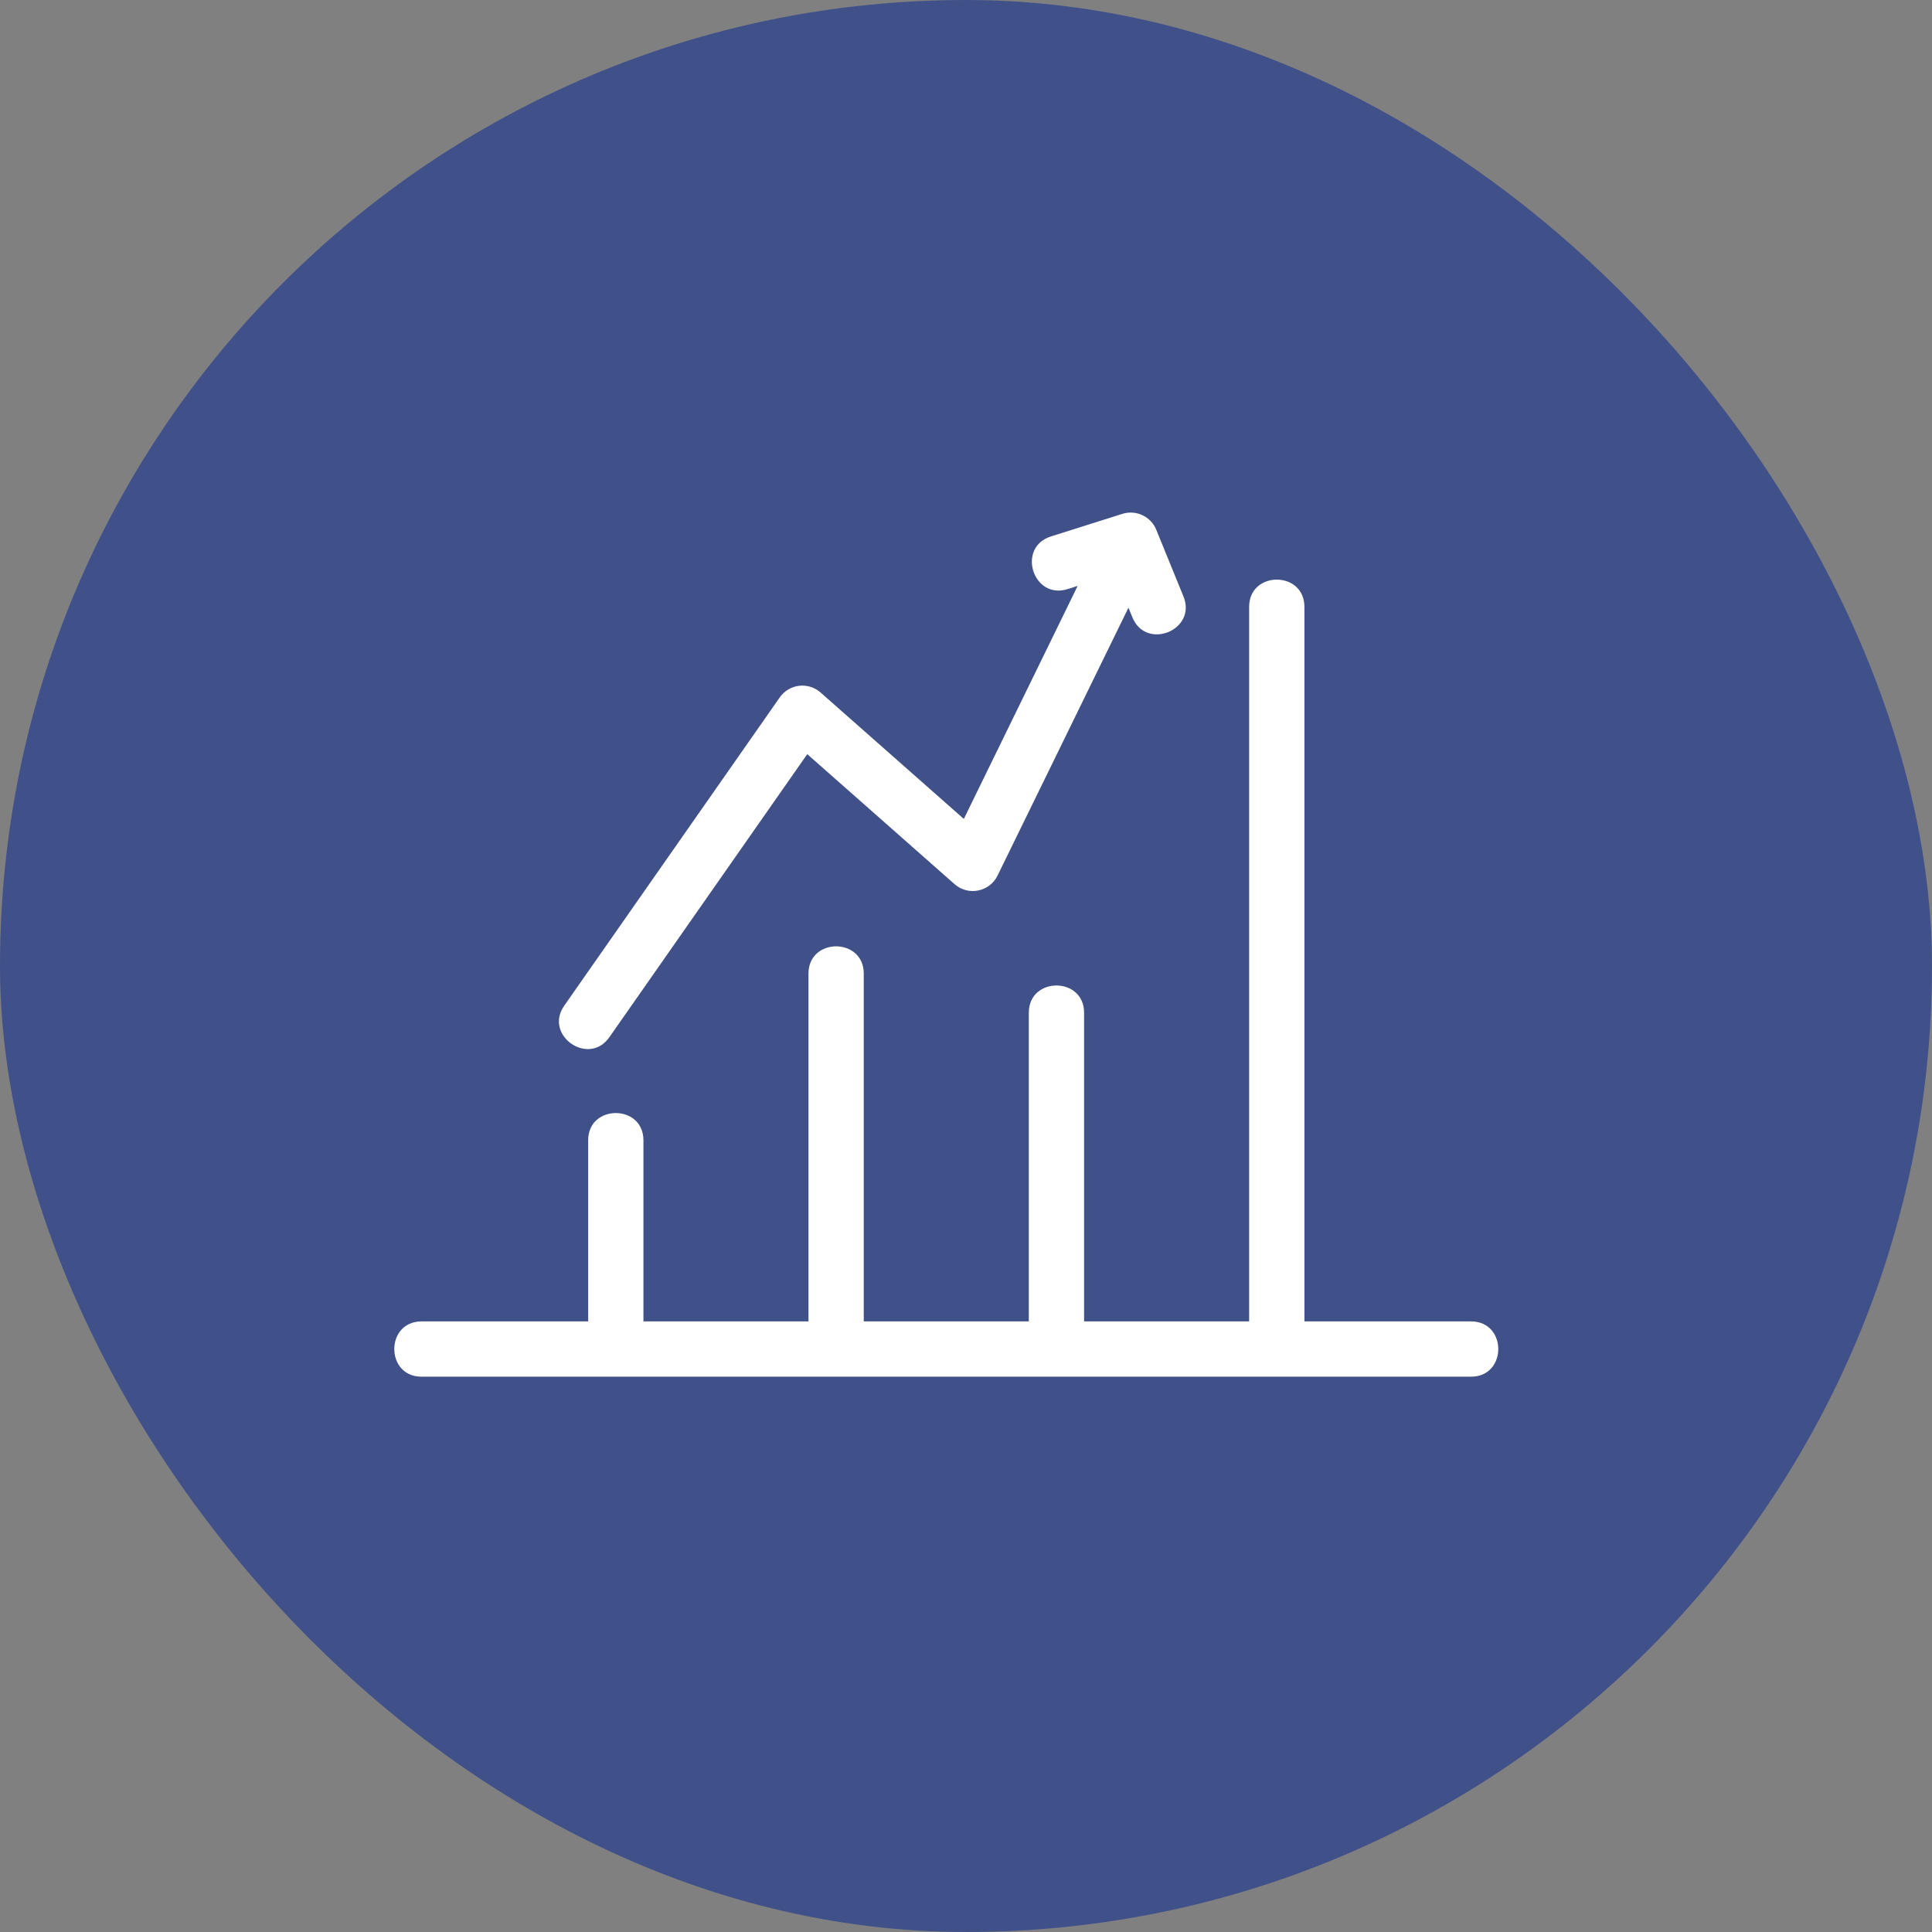 <svg xmlns="http://www.w3.org/2000/svg" width="49" height="49" viewBox="0 0 49 49" fill="none"><rect x="0" y="0" width="49" height="49" fill="#808080" stroke="none"/><rect width="49" height="49" rx="24.5" fill="#40518A"></rect><path d="M10.691 34.916C9.77 34.916 9.77 33.514 10.691 33.514H14.917V28.921C14.917 27.999 16.319 27.999 16.319 28.921V33.514H20.505V24.693C20.505 23.771 21.907 23.771 21.907 24.693V33.514H26.093V25.686C26.093 24.764 27.495 24.764 27.495 25.686V33.514H31.681V15.392C31.681 14.47 33.083 14.47 33.083 15.392V33.514H37.309C38.23 33.514 38.23 34.916 37.309 34.916C28.436 34.916 19.564 34.916 10.691 34.916ZM29.333 13.454L30.016 15.129C30.362 15.982 29.065 16.508 28.719 15.654L28.62 15.413L25.3 22.207C25.1 22.618 24.557 22.731 24.21 22.424L20.474 19.127L15.455 26.306C14.93 27.057 13.785 26.258 14.31 25.507L19.777 17.687C20.017 17.344 20.5 17.289 20.812 17.564L24.445 20.77L27.332 14.86L27.076 14.941C26.198 15.218 25.777 13.882 26.655 13.605L28.467 13.032C28.822 12.921 29.202 13.106 29.333 13.454Z" fill="white"></path></svg>